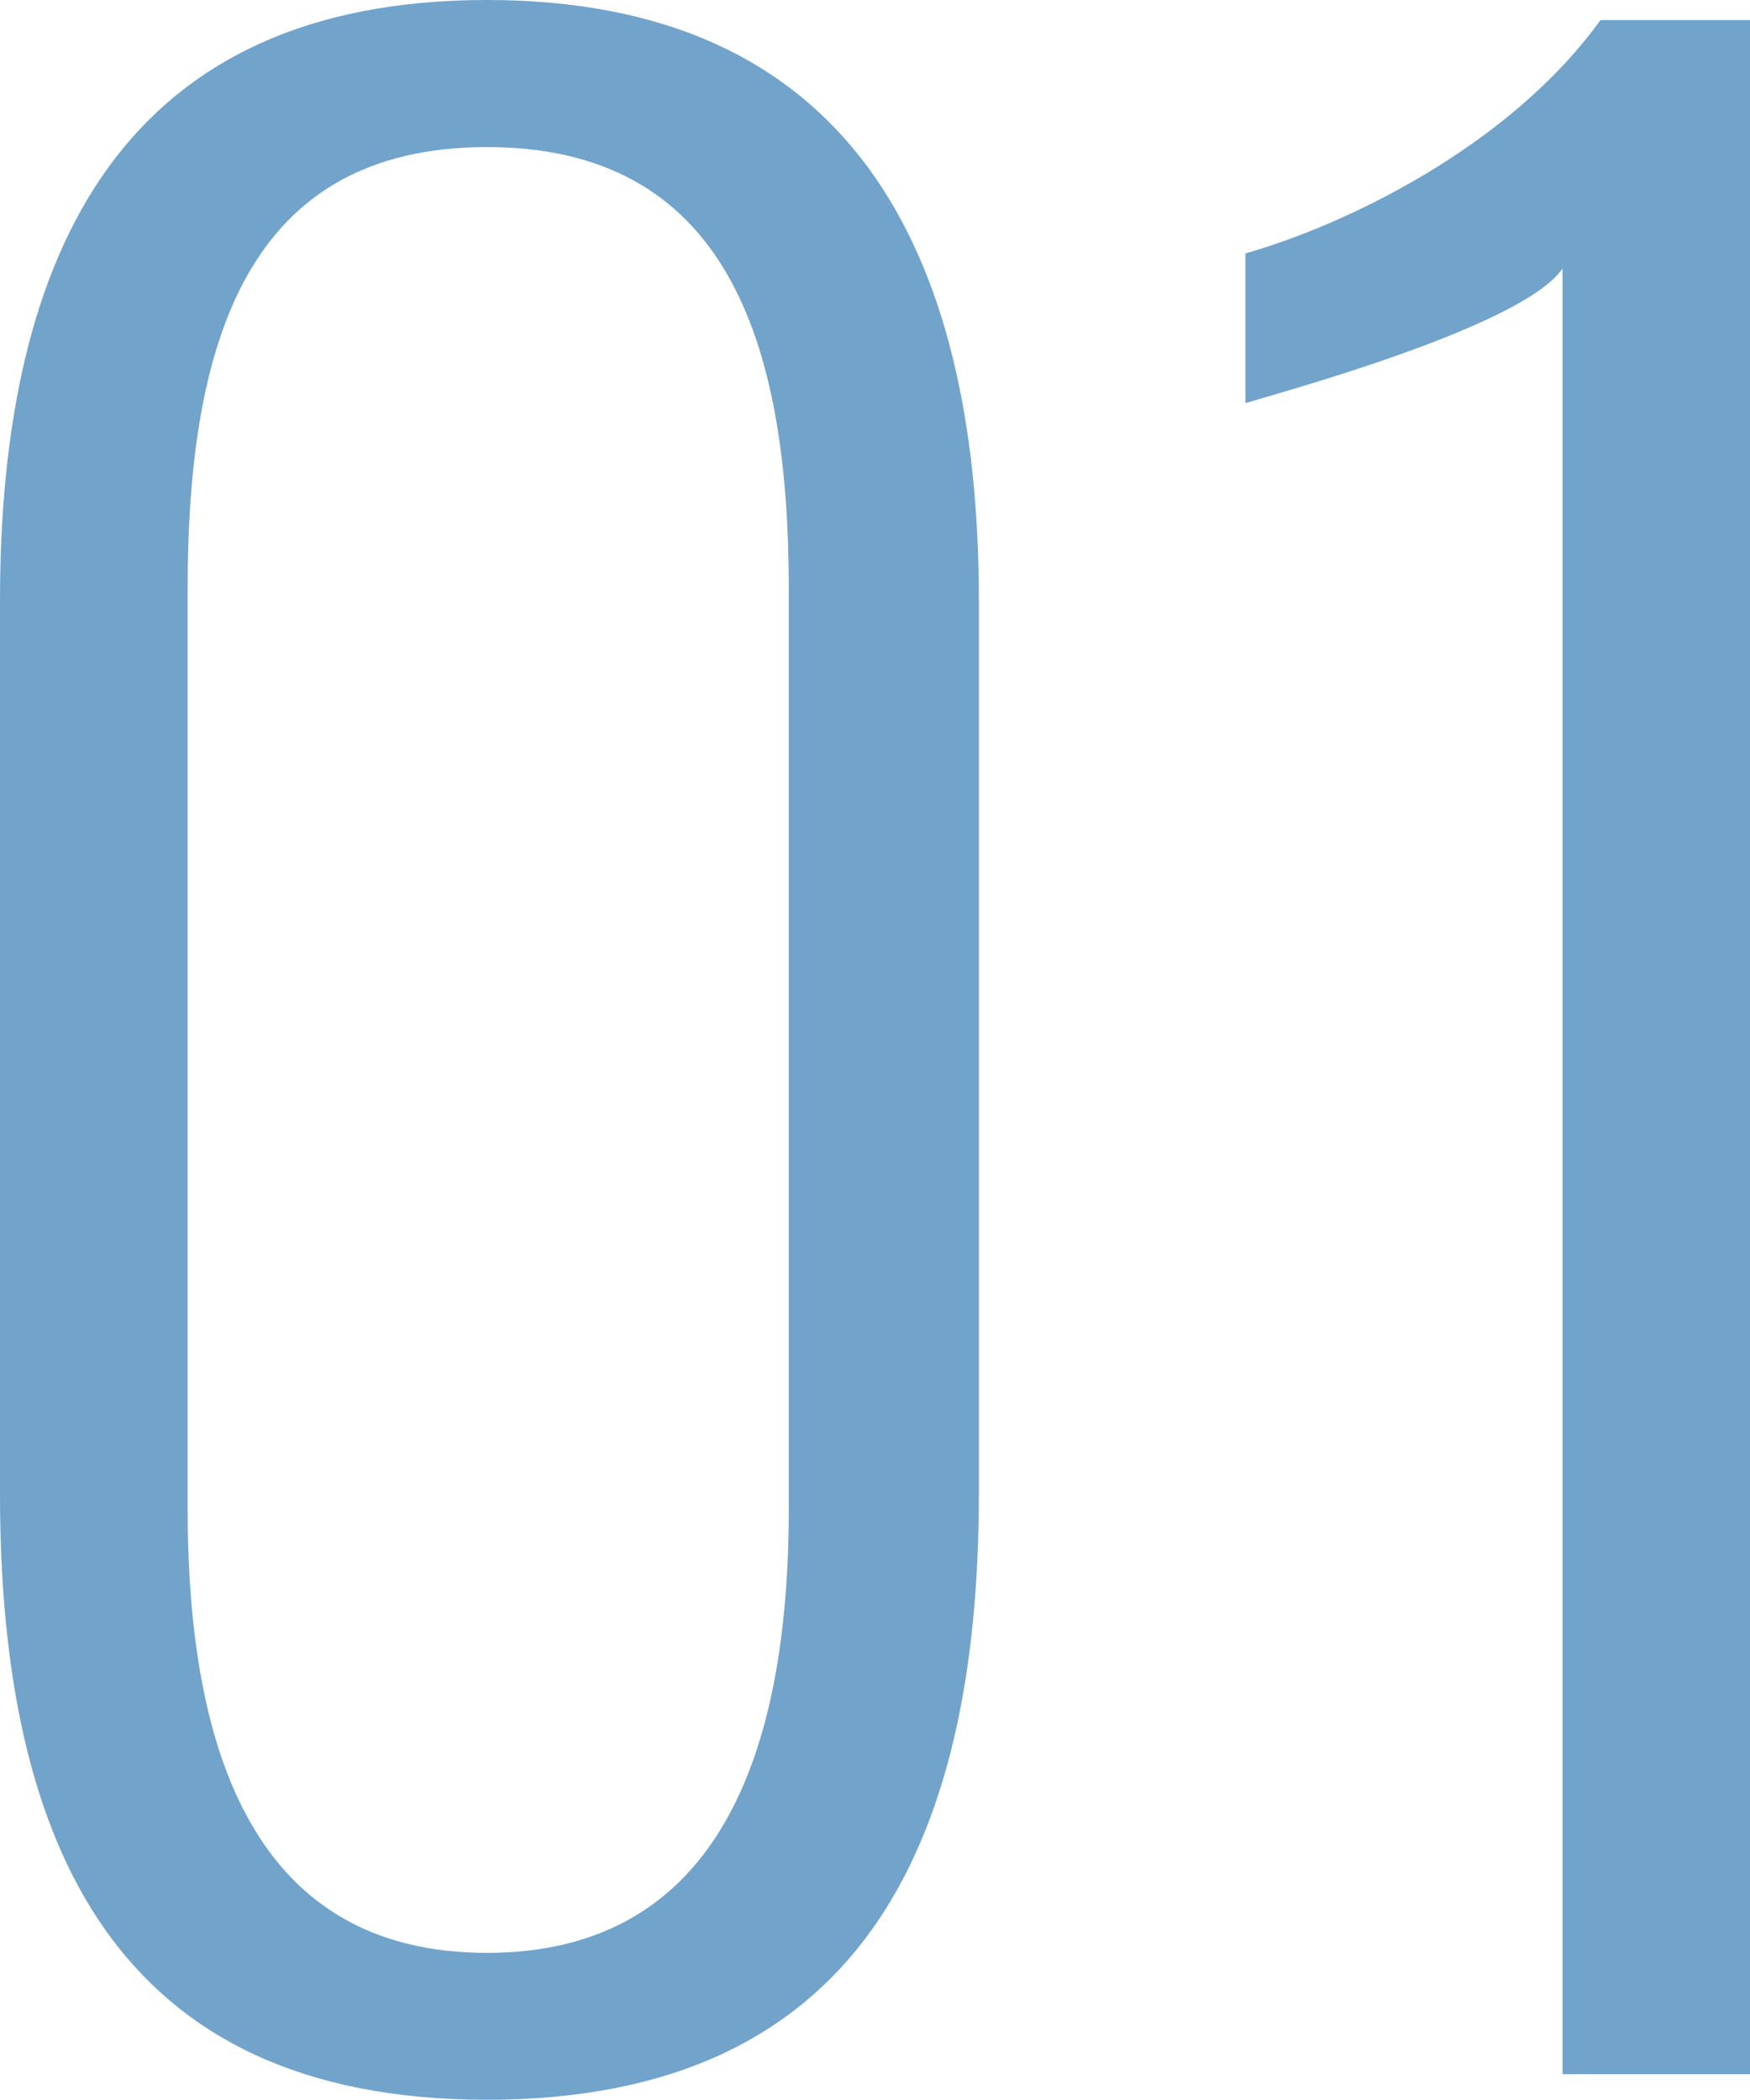 <svg xmlns="http://www.w3.org/2000/svg" viewBox="0 0 86.26 103.5"><defs><style>.e{fill:#71a3cb}</style></defs><g style="isolation:isolate"><g id="b"><g id="c" style="mix-blend-mode:multiply"><path d="M0 73.62v-44C0 12.12 6.25 0 24 0s24.25 12.12 24.25 29.62v44c0 17.5-6 29.88-24.25 29.88S0 91 0 73.62Zm38.88.75V29c0-12.25-3.12-21.75-14.88-21.75S9.25 16.75 9.25 29v45.38c0 12.12 3.38 21.88 14.75 21.88s14.88-9.75 14.88-21.88ZM77.01 13.25c-2 2.88-14 6.12-15.62 6.62v-7.38c4.88-1.38 13-5.25 17.5-11.5h7.38v101.25h-9.25V13.25Z" class="e"/></g></g></g></svg>